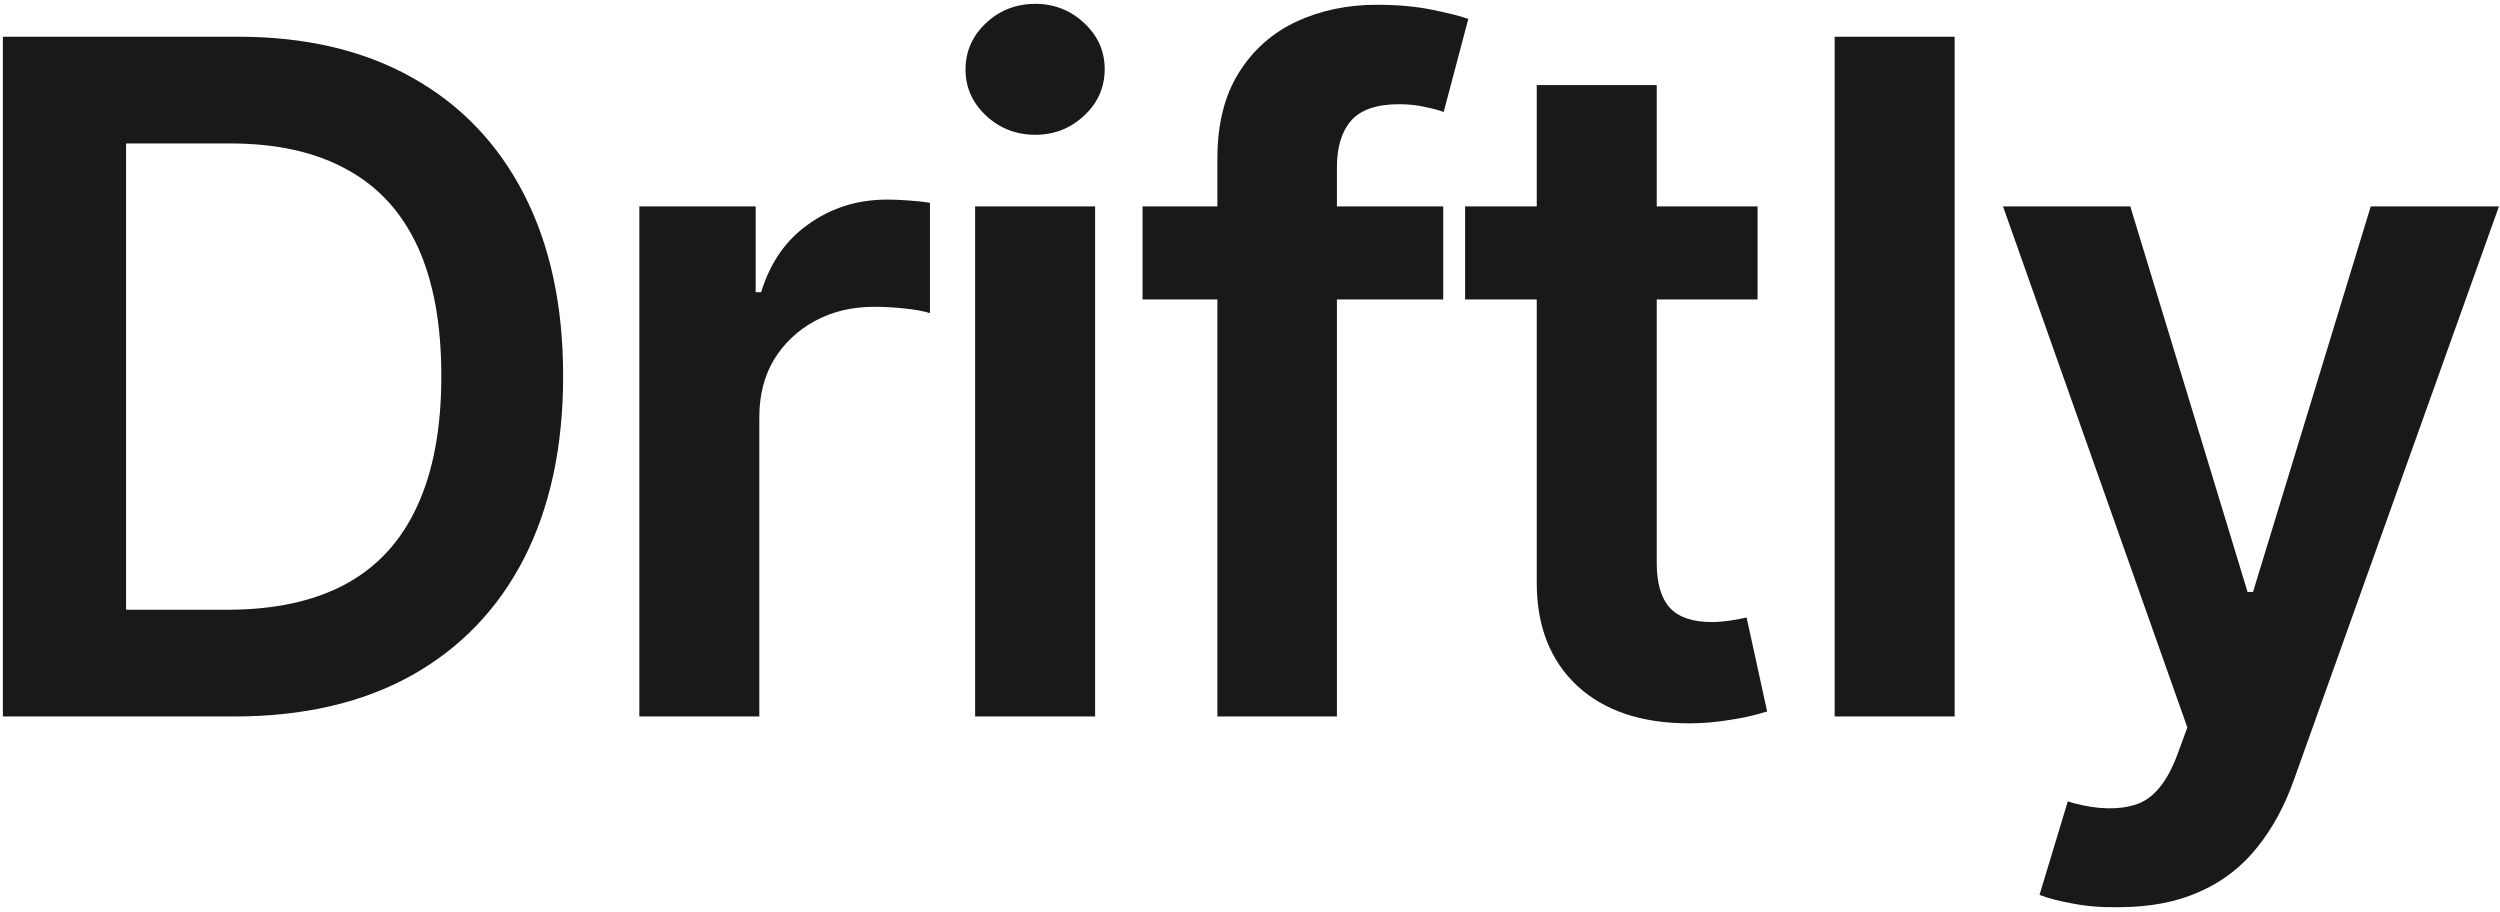 <svg width="485" height="177" viewBox="0 0 485 177" fill="none" xmlns="http://www.w3.org/2000/svg">
<path d="M45.345 139H11.888V118.289H44.106C53.252 118.289 60.893 116.637 67.03 113.332C73.225 109.969 77.857 104.924 80.926 98.197C84.053 91.47 85.617 83.062 85.617 72.972C85.617 62.882 84.083 54.503 81.014 47.835C77.946 41.167 73.373 36.181 67.295 32.877C61.218 29.514 53.694 27.832 44.725 27.832H11.18V7.121H46.142C59.241 7.121 70.482 9.747 79.864 14.998C89.305 20.25 96.562 27.802 101.637 37.657C106.712 47.511 109.249 59.282 109.249 72.972C109.249 86.661 106.712 98.463 101.637 108.376C96.562 118.23 89.246 125.812 79.687 131.123C70.187 136.374 58.739 139 45.345 139ZM24.457 7.121V139H0.559V7.121H24.457ZM124.03 139V40.046H146.6V56.686H147.662C149.432 50.904 152.53 46.478 156.955 43.41C161.381 40.282 166.426 38.719 172.091 38.719C173.33 38.719 174.746 38.778 176.339 38.896C177.991 39.014 179.348 39.161 180.41 39.338V60.758C179.407 60.404 177.844 60.108 175.719 59.872C173.595 59.636 171.56 59.518 169.612 59.518C165.305 59.518 161.469 60.433 158.106 62.262C154.743 64.091 152.087 66.599 150.14 69.785C148.252 72.972 147.308 76.689 147.308 80.938V139H124.03ZM189.173 139V40.046H212.451V139H189.173ZM200.856 26.15C197.139 26.15 193.952 24.911 191.297 22.433C188.642 19.955 187.314 16.975 187.314 13.493C187.314 9.953 188.642 6.944 191.297 4.465C193.952 1.987 197.139 0.748 200.856 0.748C204.515 0.748 207.671 1.987 210.327 4.465C212.982 6.944 214.31 9.924 214.31 13.405C214.31 16.945 212.982 19.955 210.327 22.433C207.671 24.911 204.515 26.15 200.856 26.15ZM279.984 40.046V58.102H221.656V40.046H279.984ZM236.172 139V30.753C236.172 24.085 237.558 18.538 240.331 14.113C243.105 9.688 246.822 6.383 251.484 4.2C256.204 2.017 261.397 0.925 267.061 0.925C271.133 0.925 274.732 1.25 277.86 1.899C281.046 2.548 283.377 3.138 284.852 3.669L280.072 21.725C279.128 21.371 277.919 21.046 276.443 20.751C274.968 20.397 273.287 20.22 271.398 20.22C267.091 20.22 263.993 21.282 262.105 23.407C260.276 25.531 259.361 28.54 259.361 32.434V139H236.172ZM340.967 40.046V58.102H284.232V40.046H340.967ZM298.128 16.503H321.406V109.261C321.406 113.155 322.262 116.047 323.973 117.935C325.684 119.764 328.399 120.679 332.116 120.679C333.119 120.679 334.24 120.59 335.479 120.413C336.718 120.236 337.84 120.029 338.843 119.793L342.826 138.026C340.347 138.793 337.84 139.354 335.302 139.708C332.765 140.121 330.228 140.328 327.69 140.328C318.485 140.328 311.257 137.908 306.006 133.07C300.754 128.172 298.128 121.505 298.128 113.067V16.503ZM379.203 7.121V139H355.925V7.121H379.203ZM410.978 175.997C407.792 176.056 404.841 175.82 402.127 175.289C399.472 174.817 397.318 174.256 395.666 173.607L401.153 155.463L402.304 155.817C407.024 157.056 411.037 157.144 414.341 156.082C417.705 155.02 420.389 151.804 422.396 146.435L424.343 141.124L388.585 40.046H413.279L436.026 114.837H437.088L459.924 40.046H484.795L445.143 150.949C443.313 156.2 440.894 160.685 437.885 164.402C434.876 168.179 431.158 171.04 426.733 172.988C422.307 174.994 417.056 175.997 410.978 175.997Z" fill="#191919"/>
</svg>
